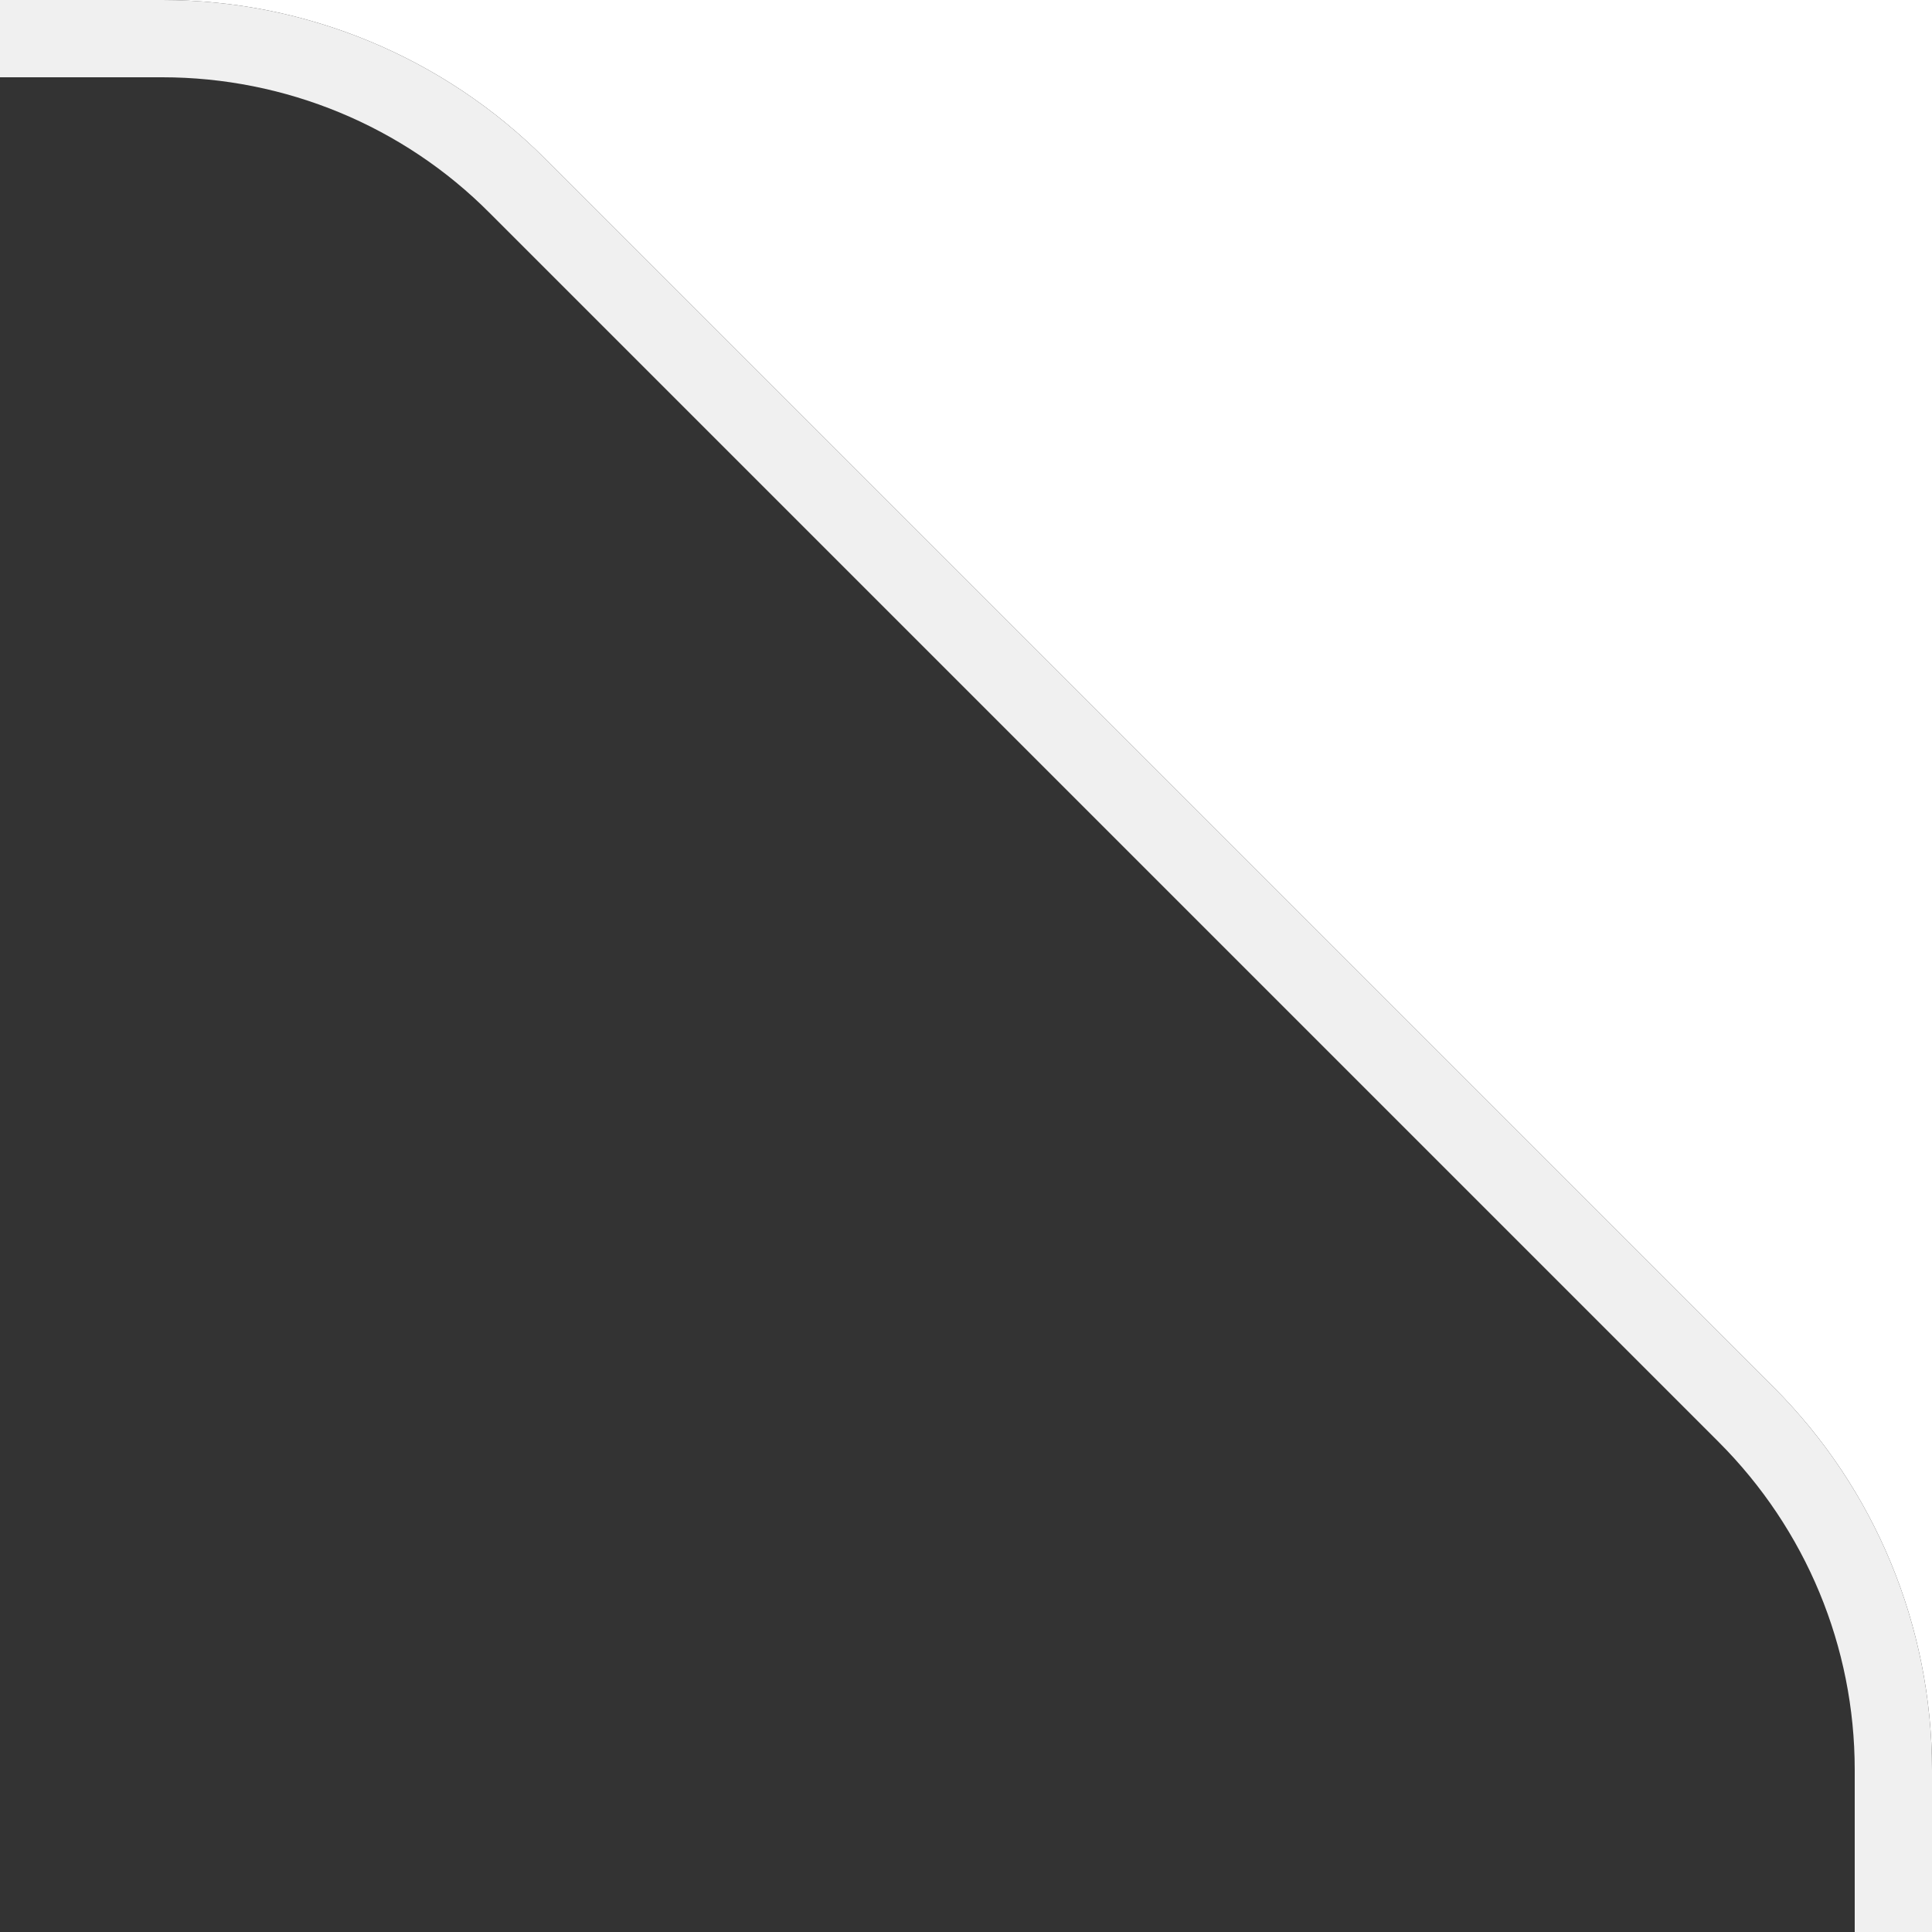 <svg xmlns="http://www.w3.org/2000/svg" xmlns:xlink="http://www.w3.org/1999/xlink" id="Layer_1" x="0px" y="0px" viewBox="0 0 250 250" style="enable-background:new 0 0 250 250;" xml:space="preserve"><rect x="0" y="0" width="250" height="250" fill="#333333" stroke="none"/><style type="text/css">	.st0{fill:#FFFFFF;}	.st1{fill:#F0F0F0;}</style><path class="st0" d="M21,0c18.6,0,36.4,7.4,49.5,20.5l159,159c13.1,13.1,20.5,30.9,20.5,49.5V0H21z"></path><path class="st1" d="M70.5,20.5C57.4,7.4,39.6,0,21,0H0v10h21c15.9,0,31.2,6.3,42.4,17.6l159,159c11.3,11.3,17.6,26.5,17.6,42.4v21 h10v-21c0-18.6-7.4-36.4-20.5-49.5L70.5,20.5z"></path></svg>